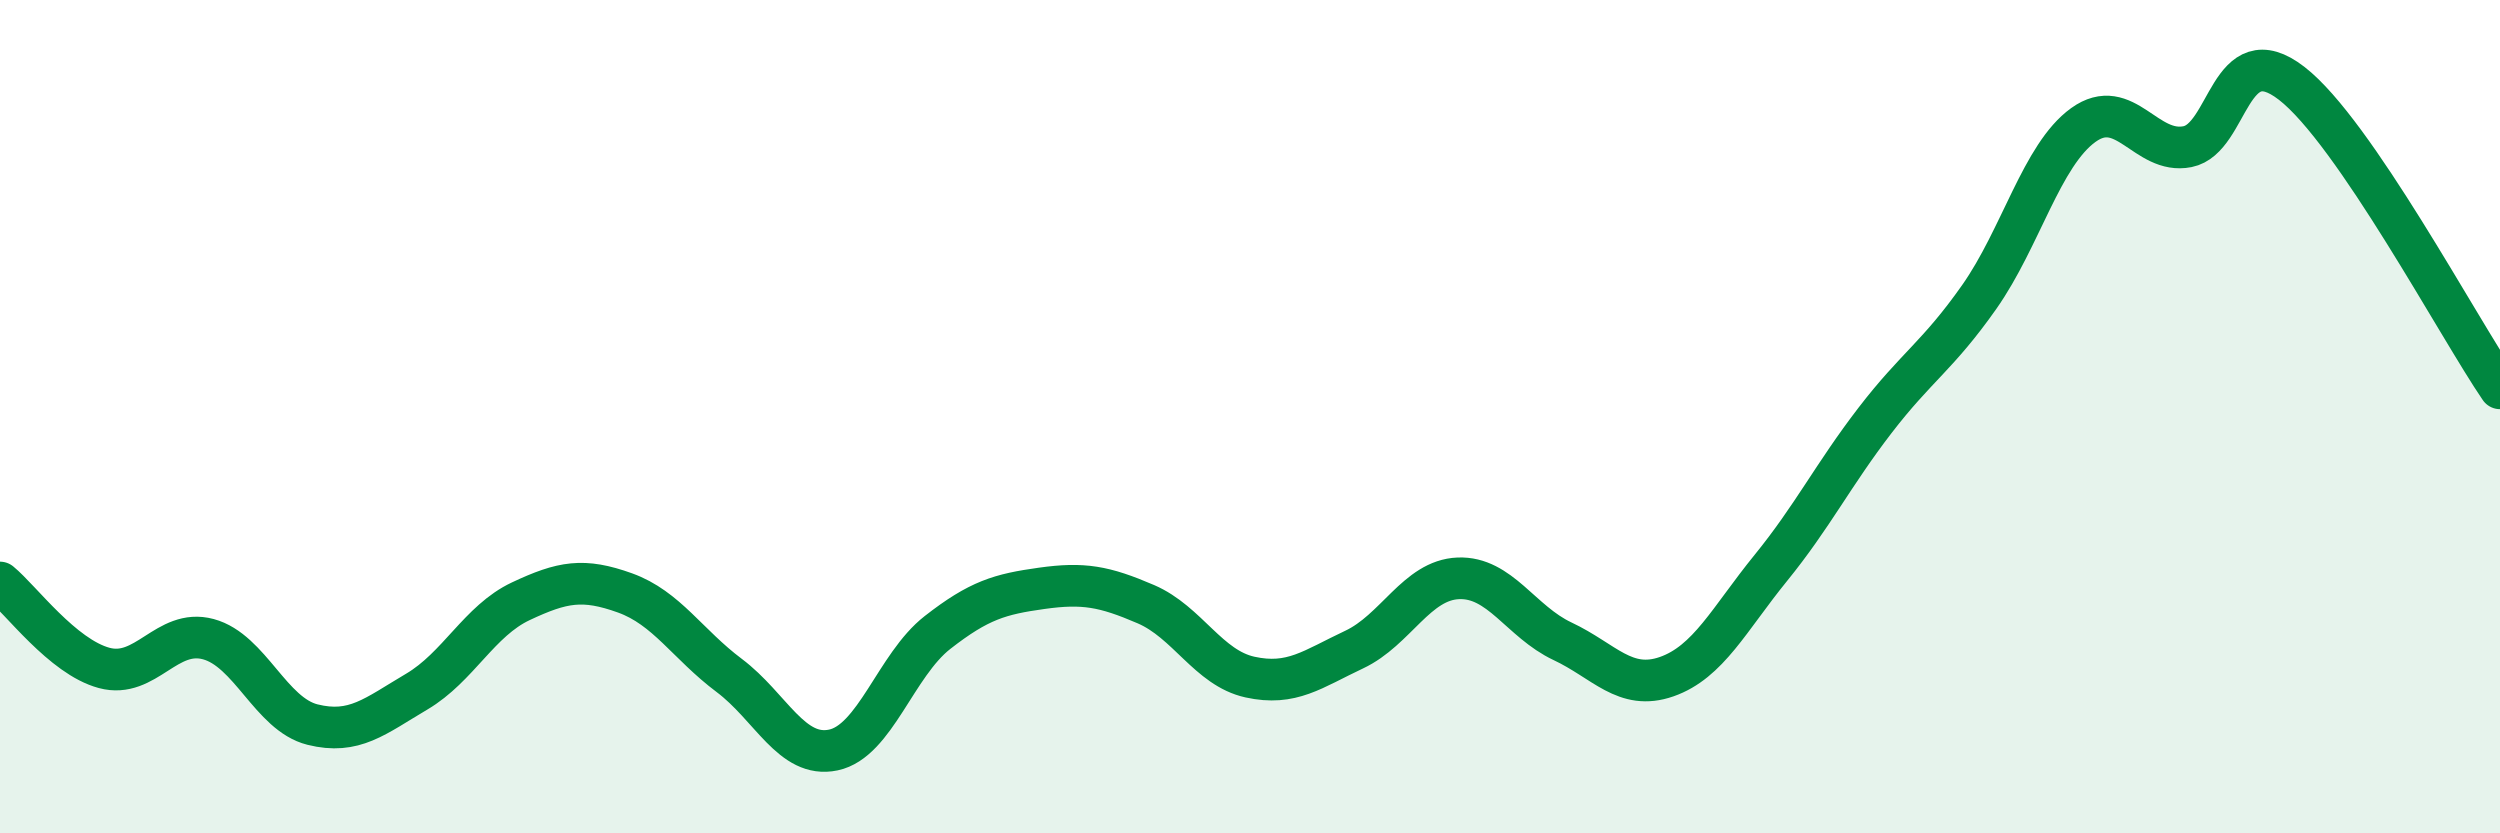 
    <svg width="60" height="20" viewBox="0 0 60 20" xmlns="http://www.w3.org/2000/svg">
      <path
        d="M 0,13.98 C 0.5,14.39 1.5,15.76 2.5,16.03 C 3.5,16.3 4,15.07 5,15.34 C 6,15.61 6.5,17.14 7.5,17.39 C 8.5,17.64 9,17.19 10,16.6 C 11,16.01 11.5,14.9 12.5,14.43 C 13.5,13.96 14,13.87 15,14.23 C 16,14.59 16.5,15.46 17.5,16.21 C 18.5,16.96 19,18.21 20,18 C 21,17.79 21.5,15.96 22.5,15.18 C 23.5,14.4 24,14.26 25,14.12 C 26,13.98 26.5,14.07 27.5,14.5 C 28.5,14.93 29,16.03 30,16.25 C 31,16.47 31.5,16.06 32.5,15.59 C 33.5,15.12 34,13.92 35,13.88 C 36,13.84 36.5,14.92 37.5,15.39 C 38.5,15.86 39,16.59 40,16.24 C 41,15.89 41.5,14.86 42.5,13.63 C 43.5,12.4 44,11.39 45,10.09 C 46,8.79 46.5,8.55 47.5,7.13 C 48.5,5.71 49,3.72 50,3 C 51,2.28 51.5,3.72 52.5,3.52 C 53.5,3.32 53.5,0.84 55,2 C 56.5,3.16 59,7.86 60,9.32L60 20L0 20Z"
        fill="#008740"
        opacity="0.1"
        stroke-linecap="round"
        stroke-linejoin="round"
      />
      <path
        d="M 0,13.98 C 0.5,14.39 1.5,15.76 2.5,16.03 C 3.5,16.3 4,15.07 5,15.34 C 6,15.61 6.5,17.14 7.5,17.39 C 8.5,17.64 9,17.19 10,16.6 C 11,16.01 11.5,14.9 12.5,14.43 C 13.5,13.96 14,13.87 15,14.23 C 16,14.59 16.5,15.46 17.5,16.21 C 18.5,16.96 19,18.21 20,18 C 21,17.79 21.5,15.96 22.5,15.18 C 23.5,14.4 24,14.26 25,14.12 C 26,13.98 26.5,14.07 27.5,14.5 C 28.5,14.93 29,16.03 30,16.25 C 31,16.47 31.5,16.06 32.5,15.59 C 33.5,15.12 34,13.92 35,13.88 C 36,13.84 36.5,14.92 37.5,15.39 C 38.5,15.86 39,16.59 40,16.24 C 41,15.89 41.5,14.86 42.5,13.63 C 43.5,12.4 44,11.39 45,10.09 C 46,8.79 46.5,8.55 47.5,7.13 C 48.5,5.71 49,3.72 50,3 C 51,2.28 51.5,3.72 52.5,3.52 C 53.5,3.32 53.5,0.84 55,2 C 56.5,3.16 59,7.86 60,9.32"
        stroke="#008740"
        stroke-width="1"
        fill="none"
        stroke-linecap="round"
        stroke-linejoin="round"
      />
    </svg>
  